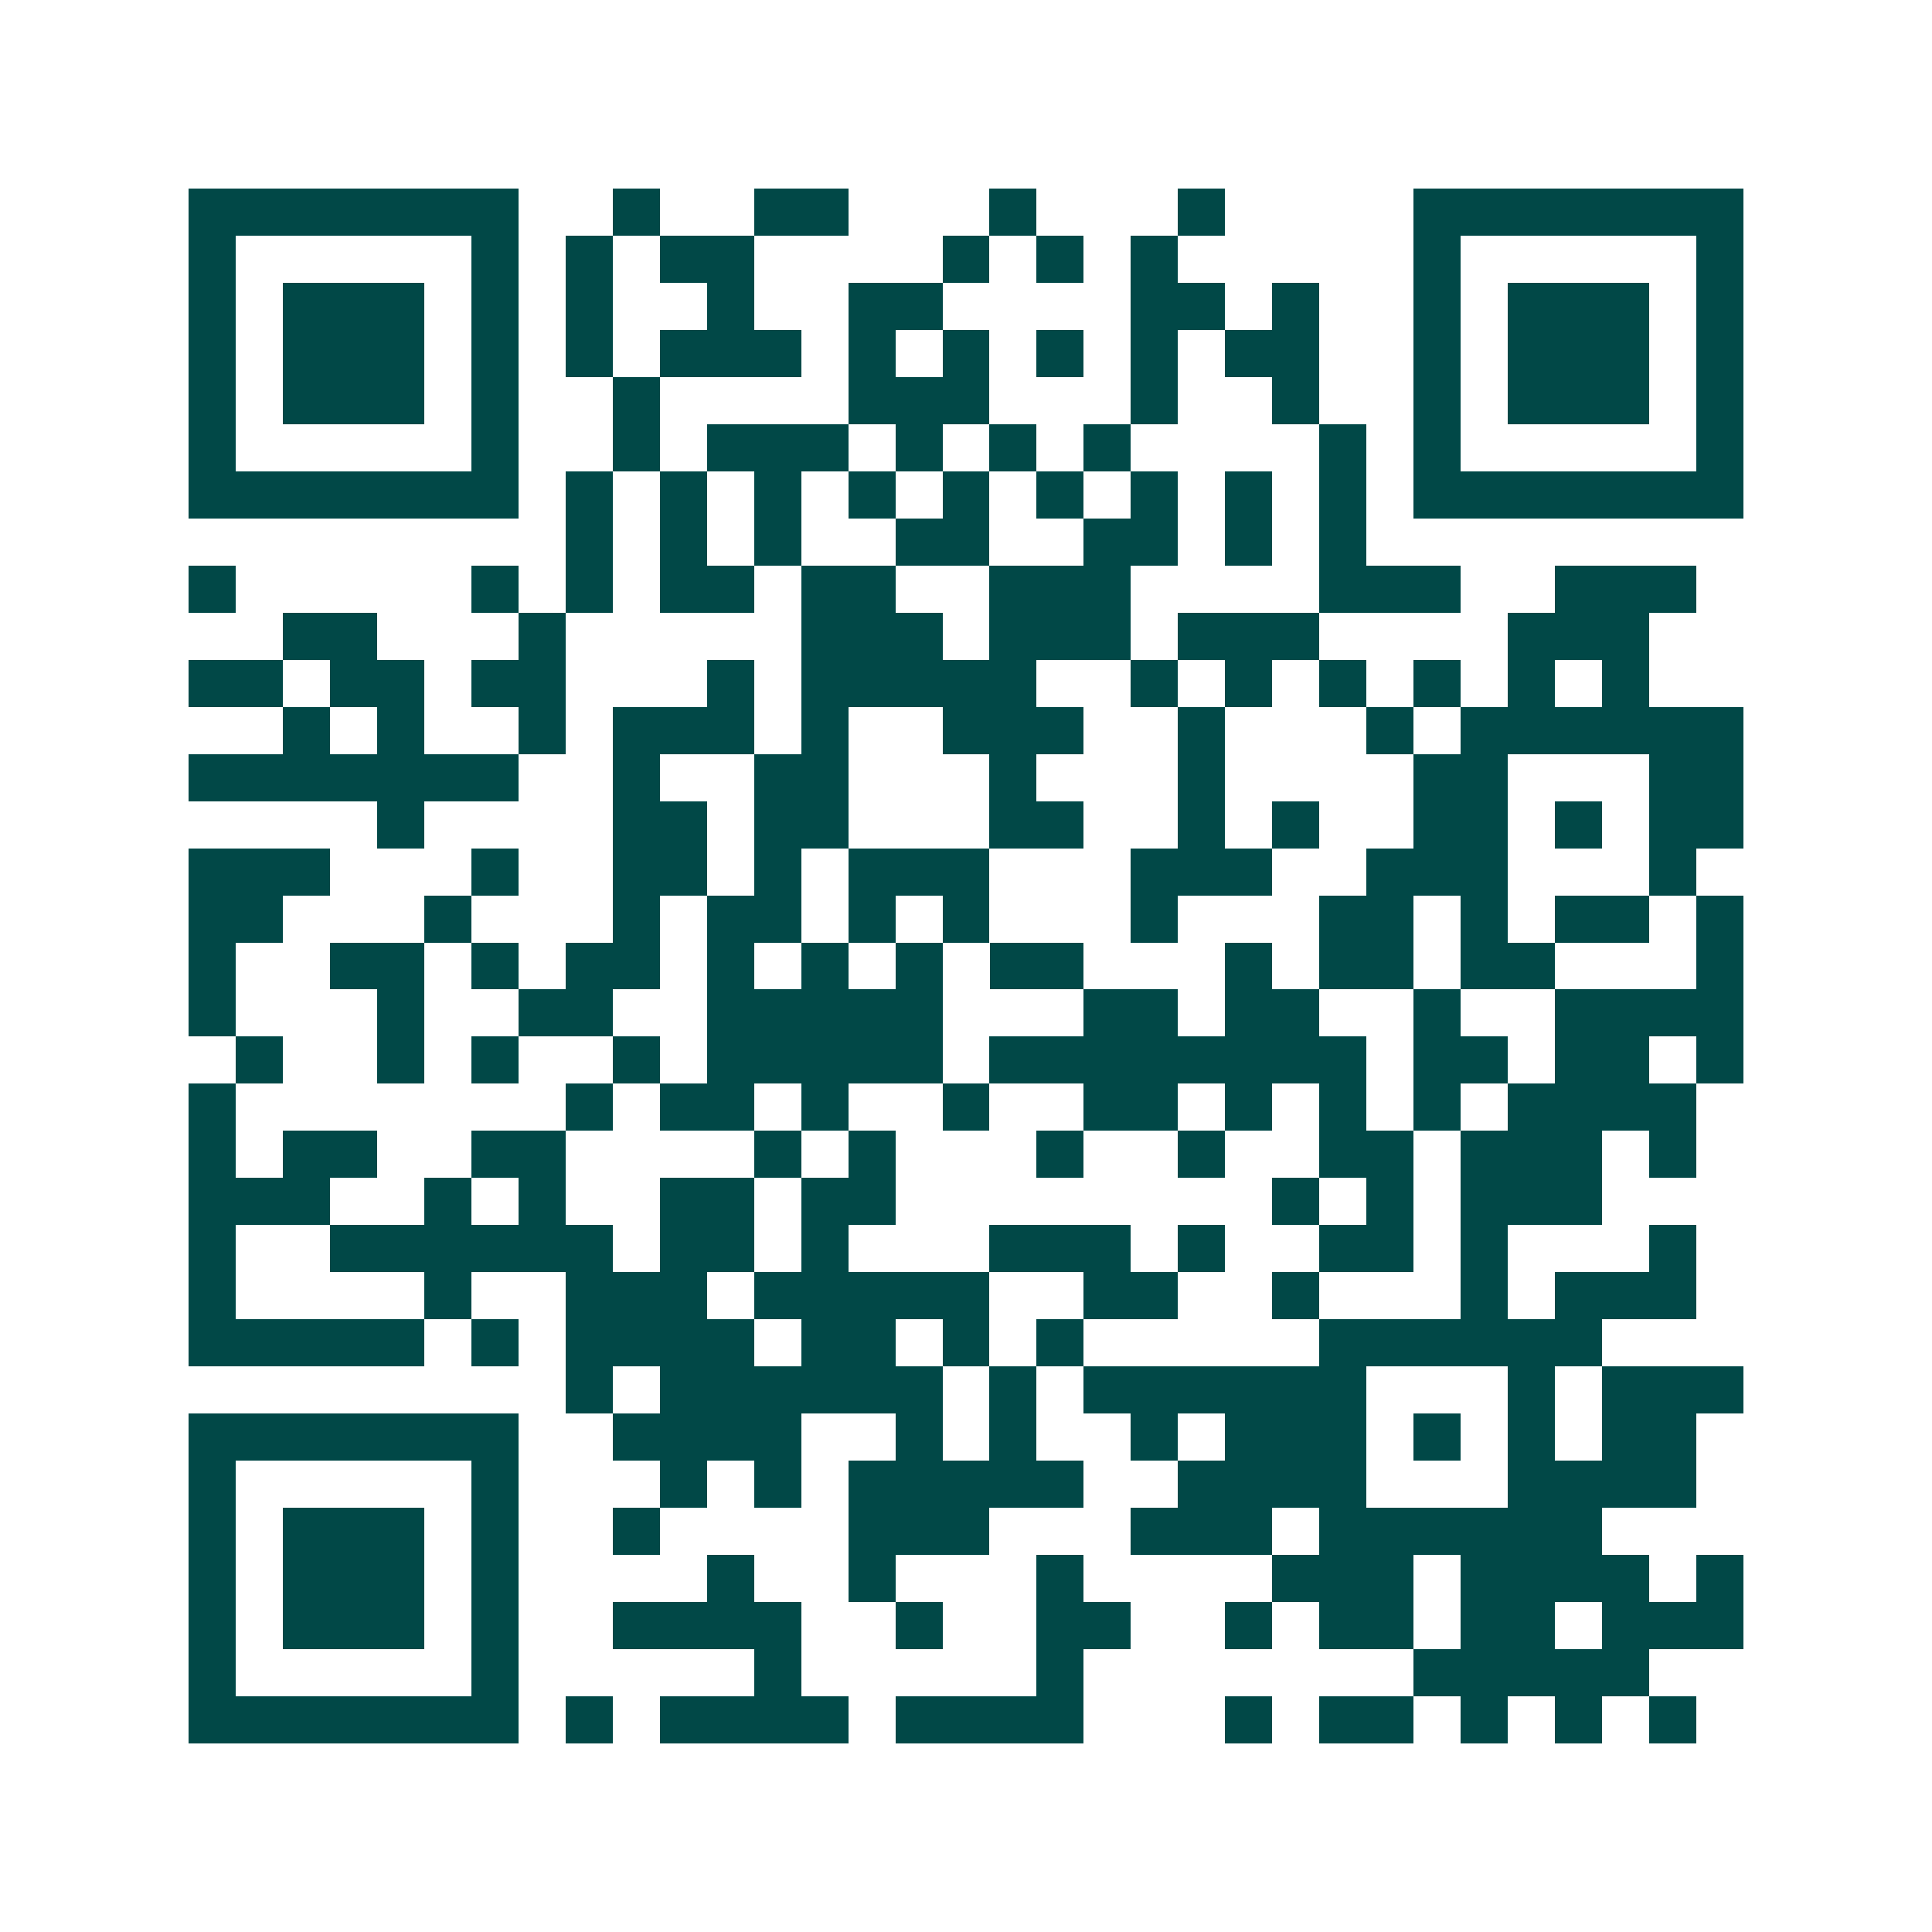 <svg xmlns="http://www.w3.org/2000/svg" width="200" height="200" viewBox="0 0 41 41" shape-rendering="crispEdges"><path fill="#ffffff" d="M0 0h41v41H0z"/><path stroke="#014847" d="M4 4.5h7m2 0h1m2 0h2m3 0h1m3 0h1m4 0h7M4 5.5h1m5 0h1m1 0h1m1 0h2m4 0h1m1 0h1m1 0h1m5 0h1m5 0h1M4 6.5h1m1 0h3m1 0h1m1 0h1m2 0h1m2 0h2m4 0h2m1 0h1m2 0h1m1 0h3m1 0h1M4 7.5h1m1 0h3m1 0h1m1 0h1m1 0h3m1 0h1m1 0h1m1 0h1m1 0h1m1 0h2m2 0h1m1 0h3m1 0h1M4 8.5h1m1 0h3m1 0h1m2 0h1m4 0h3m3 0h1m2 0h1m2 0h1m1 0h3m1 0h1M4 9.5h1m5 0h1m2 0h1m1 0h3m1 0h1m1 0h1m1 0h1m4 0h1m1 0h1m5 0h1M4 10.5h7m1 0h1m1 0h1m1 0h1m1 0h1m1 0h1m1 0h1m1 0h1m1 0h1m1 0h1m1 0h7M12 11.5h1m1 0h1m1 0h1m2 0h2m2 0h2m1 0h1m1 0h1M4 12.5h1m5 0h1m1 0h1m1 0h2m1 0h2m2 0h3m4 0h3m2 0h3M6 13.5h2m3 0h1m5 0h3m1 0h3m1 0h3m4 0h3M4 14.5h2m1 0h2m1 0h2m3 0h1m1 0h5m2 0h1m1 0h1m1 0h1m1 0h1m1 0h1m1 0h1M6 15.5h1m1 0h1m2 0h1m1 0h3m1 0h1m2 0h3m2 0h1m3 0h1m1 0h6M4 16.5h7m2 0h1m2 0h2m3 0h1m3 0h1m4 0h2m3 0h2M8 17.5h1m4 0h2m1 0h2m3 0h2m2 0h1m1 0h1m2 0h2m1 0h1m1 0h2M4 18.5h3m3 0h1m2 0h2m1 0h1m1 0h3m3 0h3m2 0h3m3 0h1M4 19.5h2m3 0h1m3 0h1m1 0h2m1 0h1m1 0h1m3 0h1m3 0h2m1 0h1m1 0h2m1 0h1M4 20.5h1m2 0h2m1 0h1m1 0h2m1 0h1m1 0h1m1 0h1m1 0h2m3 0h1m1 0h2m1 0h2m3 0h1M4 21.5h1m3 0h1m2 0h2m2 0h5m3 0h2m1 0h2m2 0h1m2 0h4M5 22.5h1m2 0h1m1 0h1m2 0h1m1 0h5m1 0h8m1 0h2m1 0h2m1 0h1M4 23.5h1m7 0h1m1 0h2m1 0h1m2 0h1m2 0h2m1 0h1m1 0h1m1 0h1m1 0h4M4 24.5h1m1 0h2m2 0h2m4 0h1m1 0h1m3 0h1m2 0h1m2 0h2m1 0h3m1 0h1M4 25.5h3m2 0h1m1 0h1m2 0h2m1 0h2m8 0h1m1 0h1m1 0h3M4 26.5h1m2 0h6m1 0h2m1 0h1m3 0h3m1 0h1m2 0h2m1 0h1m3 0h1M4 27.5h1m4 0h1m2 0h3m1 0h5m2 0h2m2 0h1m3 0h1m1 0h3M4 28.5h5m1 0h1m1 0h4m1 0h2m1 0h1m1 0h1m5 0h6M12 29.5h1m1 0h6m1 0h1m1 0h6m3 0h1m1 0h3M4 30.5h7m2 0h4m2 0h1m1 0h1m2 0h1m1 0h3m1 0h1m1 0h1m1 0h2M4 31.5h1m5 0h1m3 0h1m1 0h1m1 0h5m2 0h4m3 0h4M4 32.5h1m1 0h3m1 0h1m2 0h1m4 0h3m3 0h3m1 0h6M4 33.5h1m1 0h3m1 0h1m4 0h1m2 0h1m3 0h1m4 0h3m1 0h4m1 0h1M4 34.5h1m1 0h3m1 0h1m2 0h4m2 0h1m2 0h2m2 0h1m1 0h2m1 0h2m1 0h3M4 35.5h1m5 0h1m5 0h1m5 0h1m7 0h5M4 36.5h7m1 0h1m1 0h4m1 0h4m3 0h1m1 0h2m1 0h1m1 0h1m1 0h1"/></svg>
